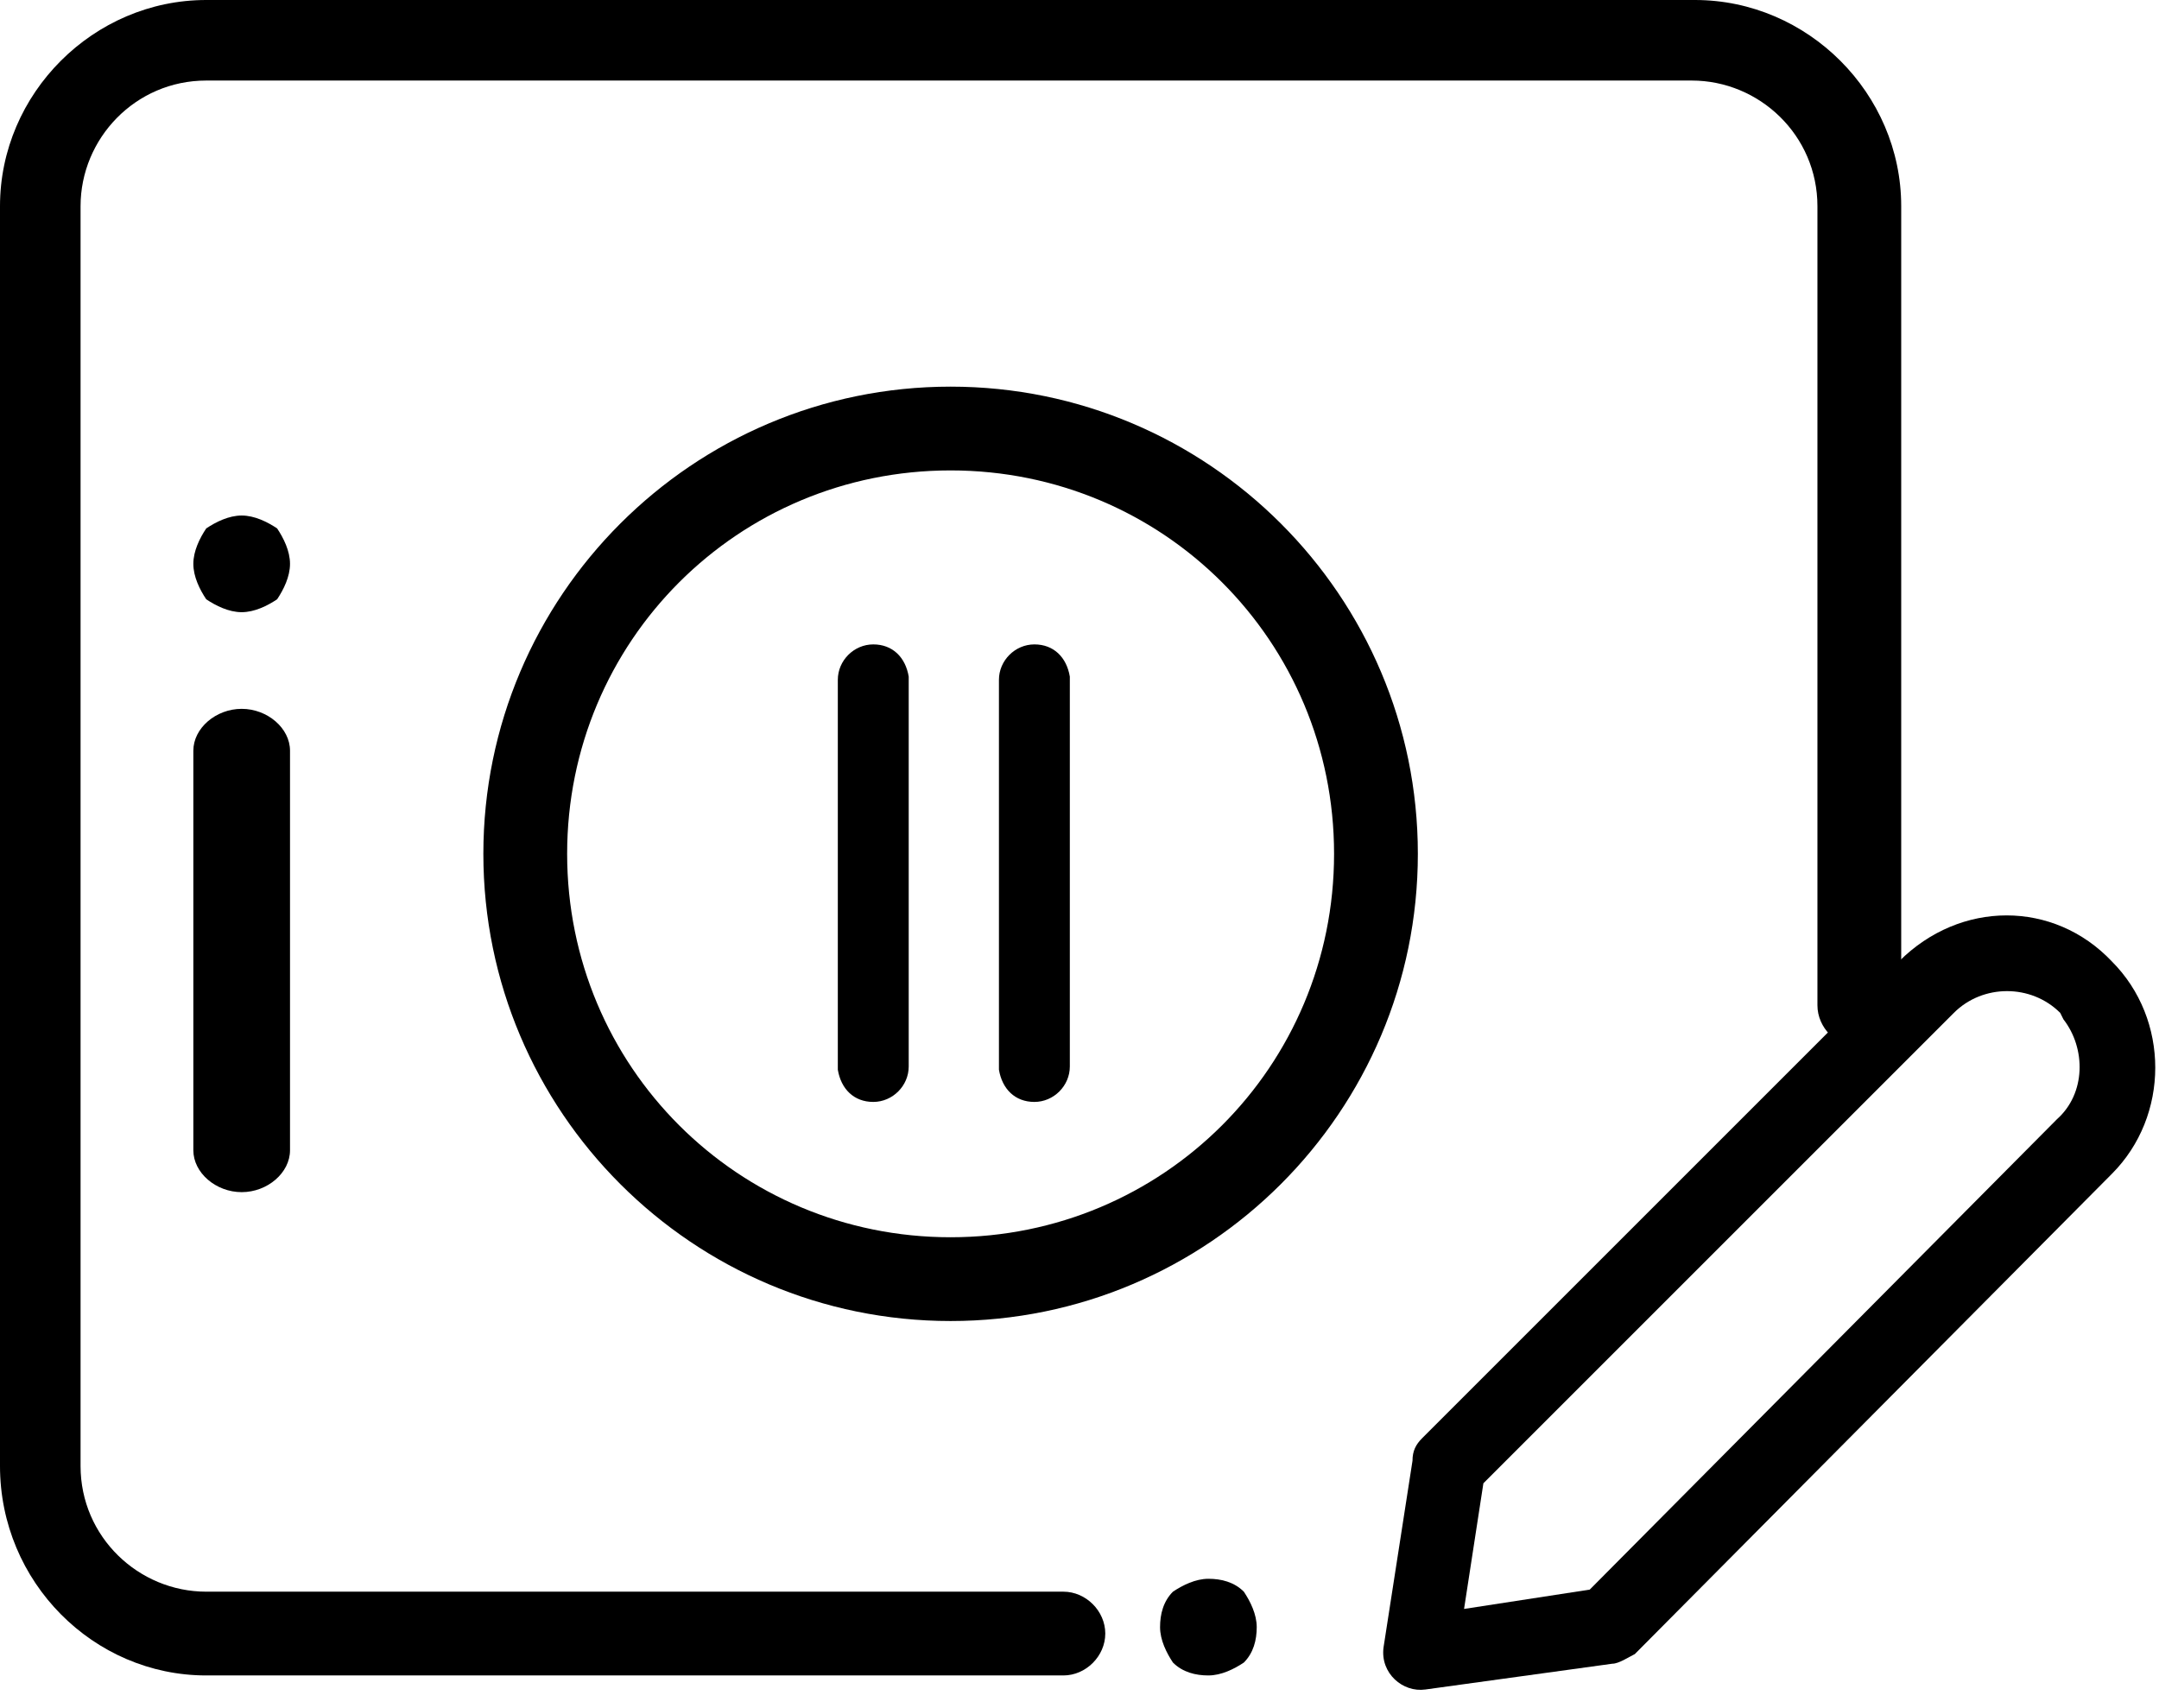<?xml version="1.0" encoding="utf-8"?>
<!-- Generator: Adobe Illustrator 27.8.1, SVG Export Plug-In . SVG Version: 6.00 Build 0)  -->
<svg version="1.1" id="Layer_1" xmlns="http://www.w3.org/2000/svg" xmlns:xlink="http://www.w3.org/1999/xlink" x="0px" y="0px"
	 viewBox="0 0 67 53" style="enable-background:new 0 0 67 53;" xml:space="preserve">
<style type="text/css">
	.st0{fill-rule:evenodd;clip-rule:evenodd;}
</style>
<g id="_x2D_">
	<g id="DSK_S5_SubscriptionDetail_V2_1-Copy" transform="translate(-1176, -377)">
		<g id="Interest-Copy-5" transform="translate(1050, 306)">
			<g id="Group-14" transform="translate(115, 56)">
				<g id="Group-11" transform="translate(11, 15)">
					<g id="video-edition">
						<path id="Path" d="M33,49.4H6.4c-2.1,0-3.9-1.7-3.9-3.9V6.4c0-2.1,1.7-3.9,3.9-3.9h46.1c2.1,0,3.9,1.7,3.9,3.9v24.8
							c0,0.7,0.6,1.3,1.3,1.3c0.7,0,1.3-0.6,1.3-1.3V6.4C59,2.9,56.1,0,52.6,0H6.4C2.9,0,0,2.9,0,6.4v39.1C0,49.1,2.9,52,6.4,52H33
							c0.7,0,1.3-0.6,1.3-1.3S33.7,49.4,33,49.4z"/>
						<path id="Path_00000041986939287635857240000013894447645431916937_" d="M38.6,51.6c0.3-0.3,0.4-0.7,0.4-1.1
							c0-0.4-0.2-0.8-0.4-1.1c-0.3-0.3-0.7-0.4-1.1-0.4s-0.8,0.2-1.1,0.4c-0.3,0.3-0.4,0.7-0.4,1.1c0,0.4,0.2,0.8,0.4,1.1
							c0.3,0.3,0.7,0.4,1.1,0.4C37.9,52,38.3,51.8,38.6,51.6z"/>
						<path id="Shape" d="M44,26.5c0-8-6.5-14.5-14.5-14.5S15,18.5,15,26.5S21.5,41,29.5,41S44,34.5,44,26.5z M29.5,38.4
							c-6.6,0-11.9-5.3-11.9-11.9s5.3-11.9,11.9-11.9s11.9,5.3,11.9,11.9S36.1,38.4,29.5,38.4z"/>
						<path id="Path_00000044178864913289510570000016724310246839452033_" d="M6,23.3v12.4C6,36.4,6.7,37,7.5,37S9,36.4,9,35.7
							V23.3C9,22.6,8.3,22,7.5,22S6,22.6,6,23.3L6,23.3z"/>
						<path id="Path_00000030477605406867378140000009188321684281365161_" d="M8.6,16.4C8.3,16.2,7.9,16,7.5,16s-0.8,0.2-1.1,0.4
							C6.2,16.7,6,17.1,6,17.5c0,0.4,0.2,0.8,0.4,1.1C6.7,18.8,7.1,19,7.5,19s0.8-0.2,1.1-0.4C8.8,18.3,9,17.9,9,17.5
							C9,17.1,8.8,16.7,8.6,16.4z"/>
					</g>
					<path id="Line-2" class="st0" d="M27.1,20c0.6,0,1,0.4,1.1,1l0,0.1v12c0,0.6-0.5,1.1-1.1,1.1c-0.6,0-1-0.4-1.1-1l0-0.1v-12
						C26,20.5,26.5,20,27.1,20z"/>
					<path id="Line-2-Copy" class="st0" d="M32.1,20c0.6,0,1,0.4,1.1,1l0,0.1v12c0,0.6-0.5,1.1-1.1,1.1c-0.6,0-1-0.4-1.1-1l0-0.1
						v-12C31,20.5,31.5,20,32.1,20z"/>
					<g id="_x30_1_x5F_ICONS_x2F_32x32_x2F_Capsule-outline-Copy-2" transform="translate(42.934, 28.436)">
						<path id="Edit" class="st0" d="M16,1.4L1.2,16.2c-0.2,0.2-0.3,0.4-0.3,0.7L0,22.7c-0.1,0.8,0.6,1.4,1.3,1.3l5.8-0.8
							c0.2,0,0.5-0.2,0.7-0.3L22.6,8c1.8-1.8,1.8-4.8,0-6.6C20.8-0.5,17.9-0.5,16,1.4z M21.1,3.2c0.7,0.9,0.7,2.3-0.2,3.1L6.4,20.9
							l-3.9,0.6l0.6-3.9L17.7,3c0.9-0.9,2.4-0.9,3.3,0L21.1,3.2z"/>
					</g>
				</g>
			</g>
		</g>
	</g>
</g>
</svg>
